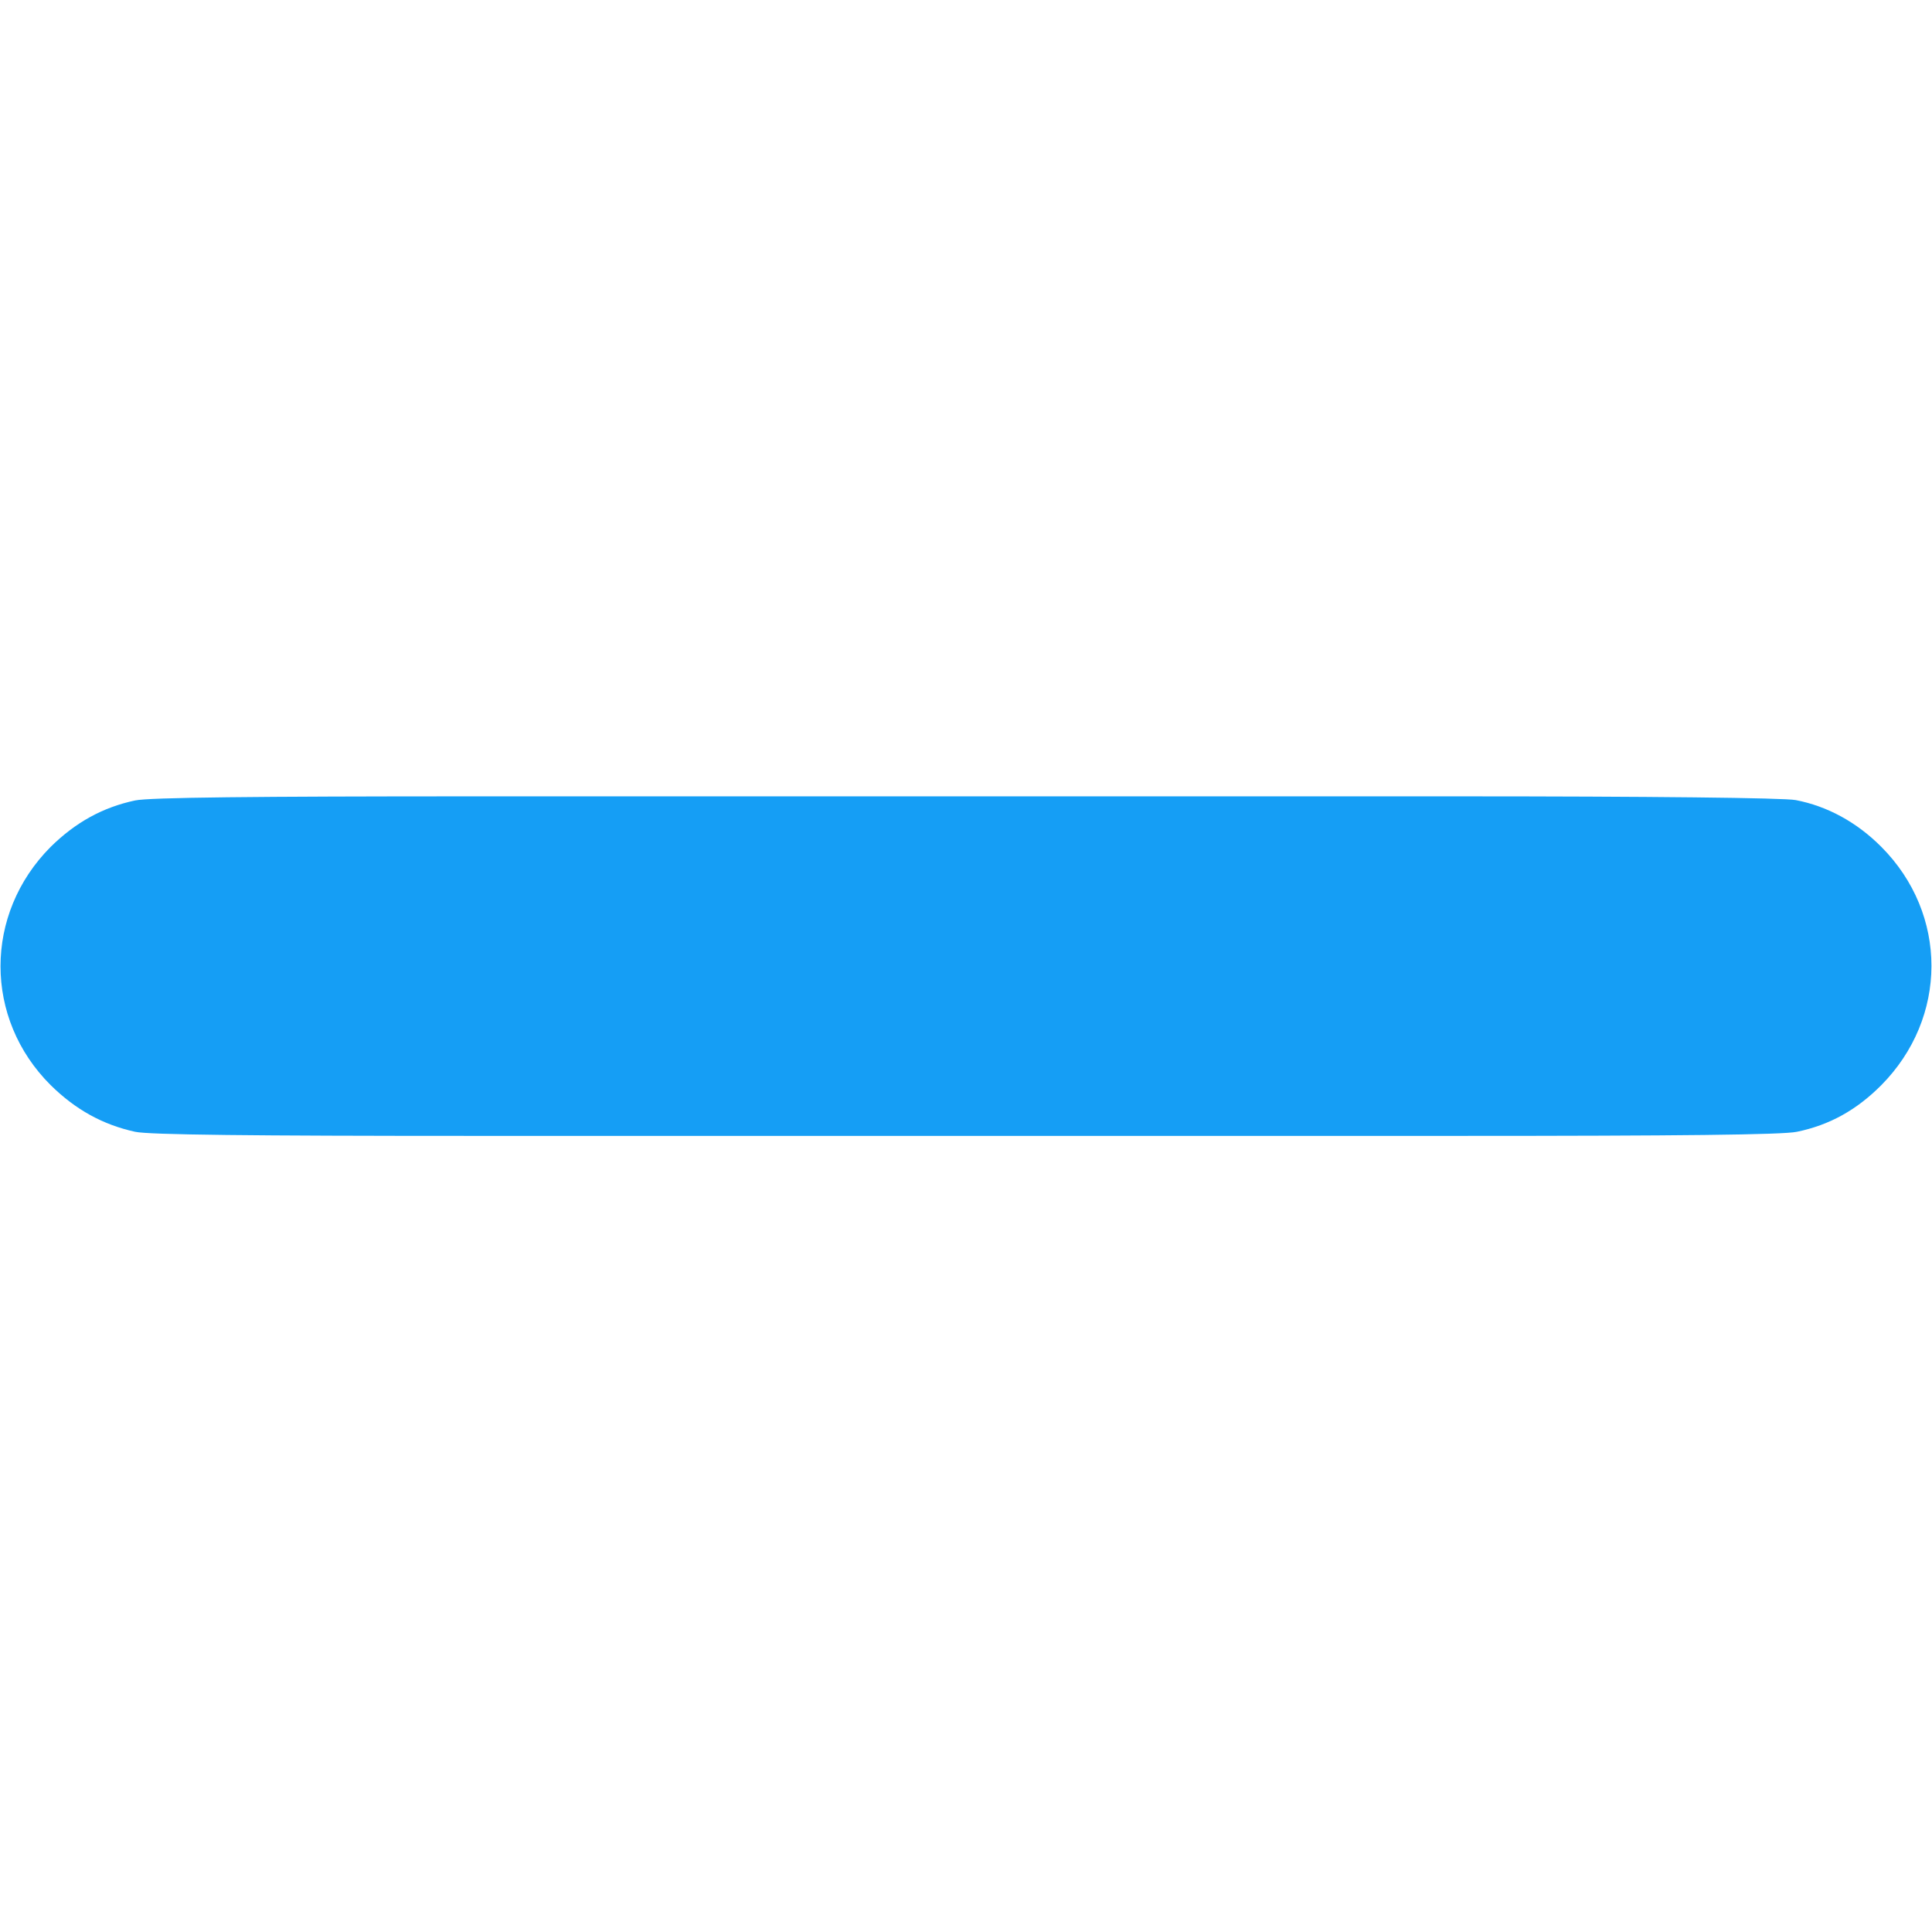 <svg width="16" height="16" viewBox="0 0 16 16" fill="none" xmlns="http://www.w3.org/2000/svg">
<path fill-rule="evenodd" clip-rule="evenodd" d="M6.594 6.595H9.406H12.059C13.653 6.595 14.775 6.607 14.872 6.626C15.131 6.676 15.375 6.807 15.581 7.014C16.134 7.57 16.134 8.429 15.578 8.989C15.375 9.192 15.153 9.317 14.881 9.373C14.766 9.398 13.894 9.407 12.062 9.407H9.406H6.594H3.938C2.078 9.407 1.234 9.398 1.119 9.373C0.85 9.314 0.625 9.189 0.419 8.986C-0.134 8.435 -0.134 7.57 0.419 7.014C0.625 6.811 0.85 6.686 1.119 6.629C1.234 6.604 2.106 6.595 3.938 6.595H6.594Z" fill="#159EF5"/>
</svg>
